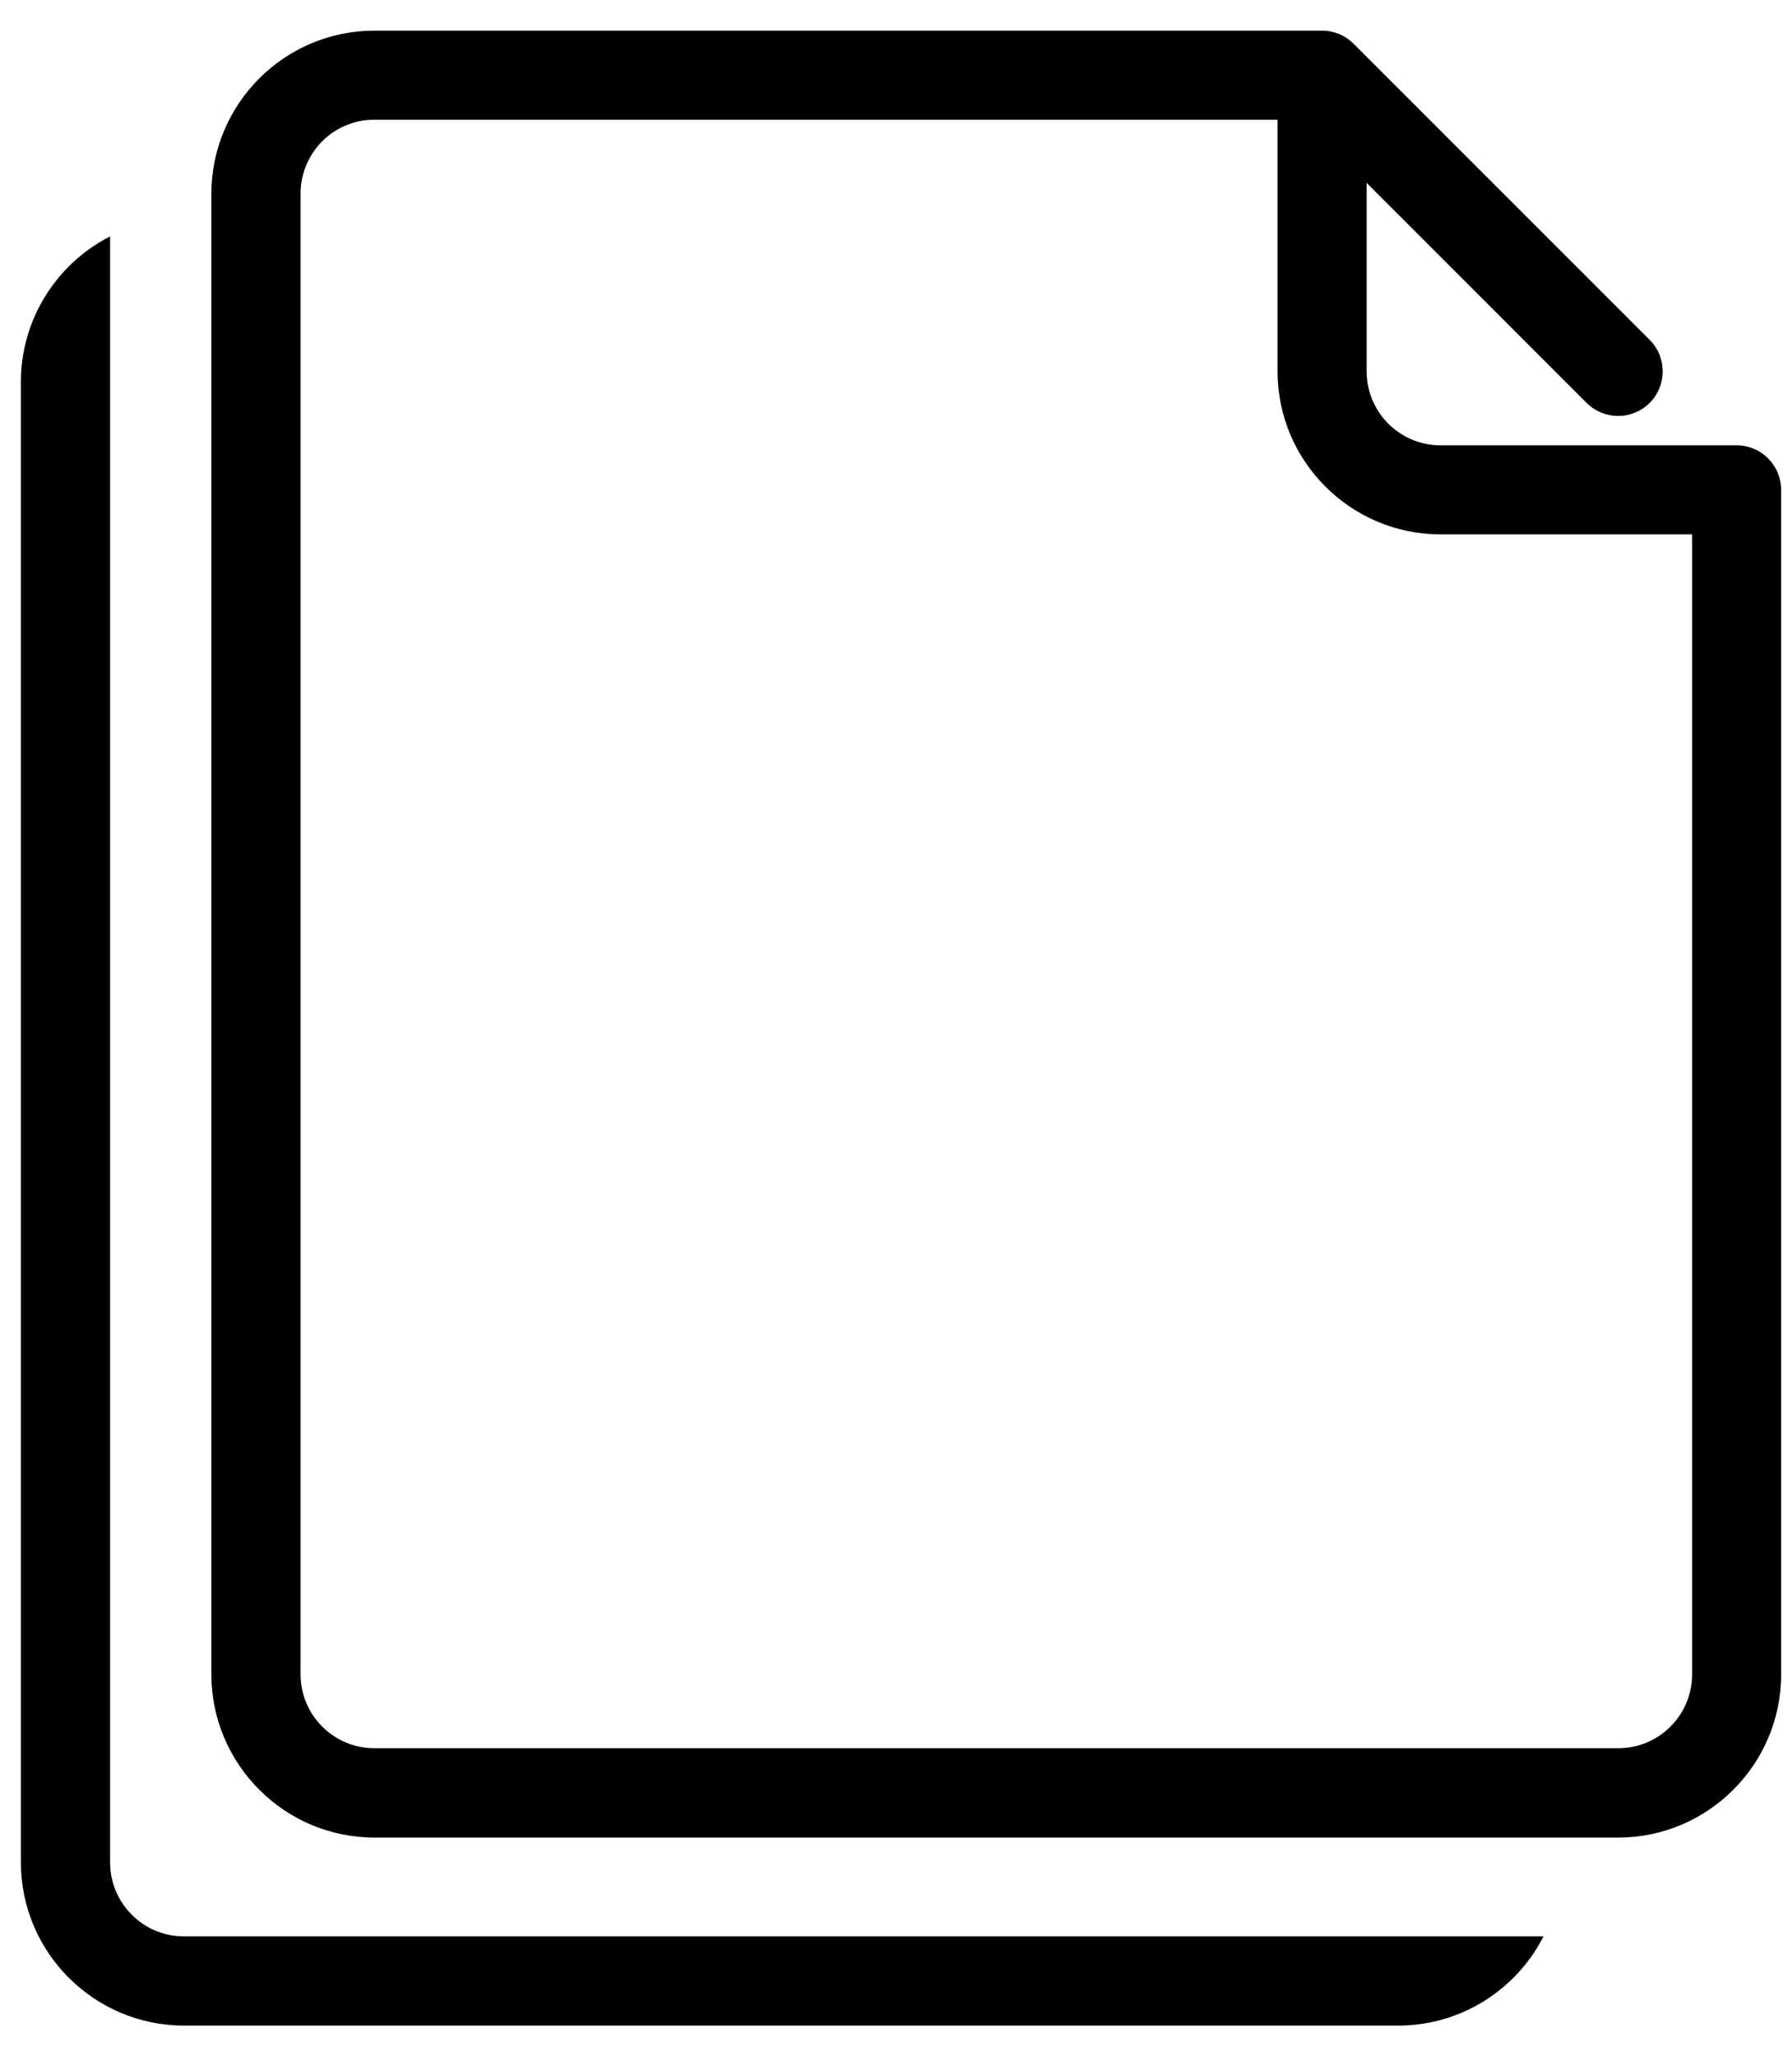 <svg width="24" xmlns="http://www.w3.org/2000/svg" xmlns:xlink="http://www.w3.org/1999/xlink" x="0px" y="0px"
                                 viewBox="0 0 24.432 27.531" enable-background="new 0 0 24.432 27.531" xml:space="preserve">
                                <g>
                                    <path d="M2.882,2.733v-0.34c0-0.613,0.251-1.169,0.652-1.571c0.402-0.403,0.959-0.652,1.572-0.652h12.919
                                        c0.079,0,0.158,0.016,0.233,0.046c0.072,0.03,0.139,0.075,0.196,0.132v0l4.038,4.038v0c0.119,0.119,0.177,0.274,0.177,0.429
                                        s-0.059,0.311-0.177,0.43h-0.001l0,0c-0.12,0.119-0.275,0.178-0.429,0.178c-0.155,0-0.311-0.06-0.429-0.178h-0.001l-2.999-3v2.571
                                        c0,0.277,0.113,0.53,0.295,0.712l0,0c0.182,0.182,0.434,0.295,0.712,0.295h4.037c0.167,0,0.319,0.068,0.429,0.178
                                        c0.11,0.11,0.178,0.262,0.178,0.429v7.506v0.569v0.008v8.067c0,1.224-0.998,2.223-2.223,2.223h-6.452h-0.009h-4.037H5.106
                                        c-0.612,0-1.168-0.249-1.571-0.652l-0.001-0.001c-0.401-0.402-0.652-0.958-0.652-1.57V11.769v-7.82V2.733L2.882,2.733z
                                         M23.07,14.527v-0.023V7.037h-3.429c-0.613,0-1.169-0.249-1.571-0.652c-0.403-0.402-0.652-0.959-0.652-1.571v-3.43H5.106
                                        c-0.279,0-0.531,0.112-0.713,0.294C4.211,1.861,4.098,2.114,4.098,2.392v20.186c0,0.278,0.113,0.53,0.295,0.712
                                        c0.182,0.182,0.434,0.295,0.713,0.295h6.459h4.037h0.009h6.452c0.556,0,1.007-0.451,1.007-1.007V14.527L23.07,14.527z"/>
                                    <path d="M2.508,26.15h2.856h7.643h0.007h6.049h0.013h1.968c-0.106,0.21-0.246,0.4-0.41,0.564
                                        c-0.402,0.403-0.959,0.652-1.571,0.652h-6.049h-0.007H5.363H2.508c-0.612,0-1.167-0.249-1.57-0.652H0.937
                                        c-0.402-0.403-0.652-0.959-0.652-1.571V4.956c0-0.612,0.25-1.168,0.652-1.571c0.165-0.165,0.354-0.303,0.564-0.41v1.968v0.013
                                        v6.813v13.373c0,0.278,0.113,0.53,0.295,0.712C1.978,26.037,2.23,26.15,2.508,26.15L2.508,26.15z"/>
                                </g>
                            </svg>